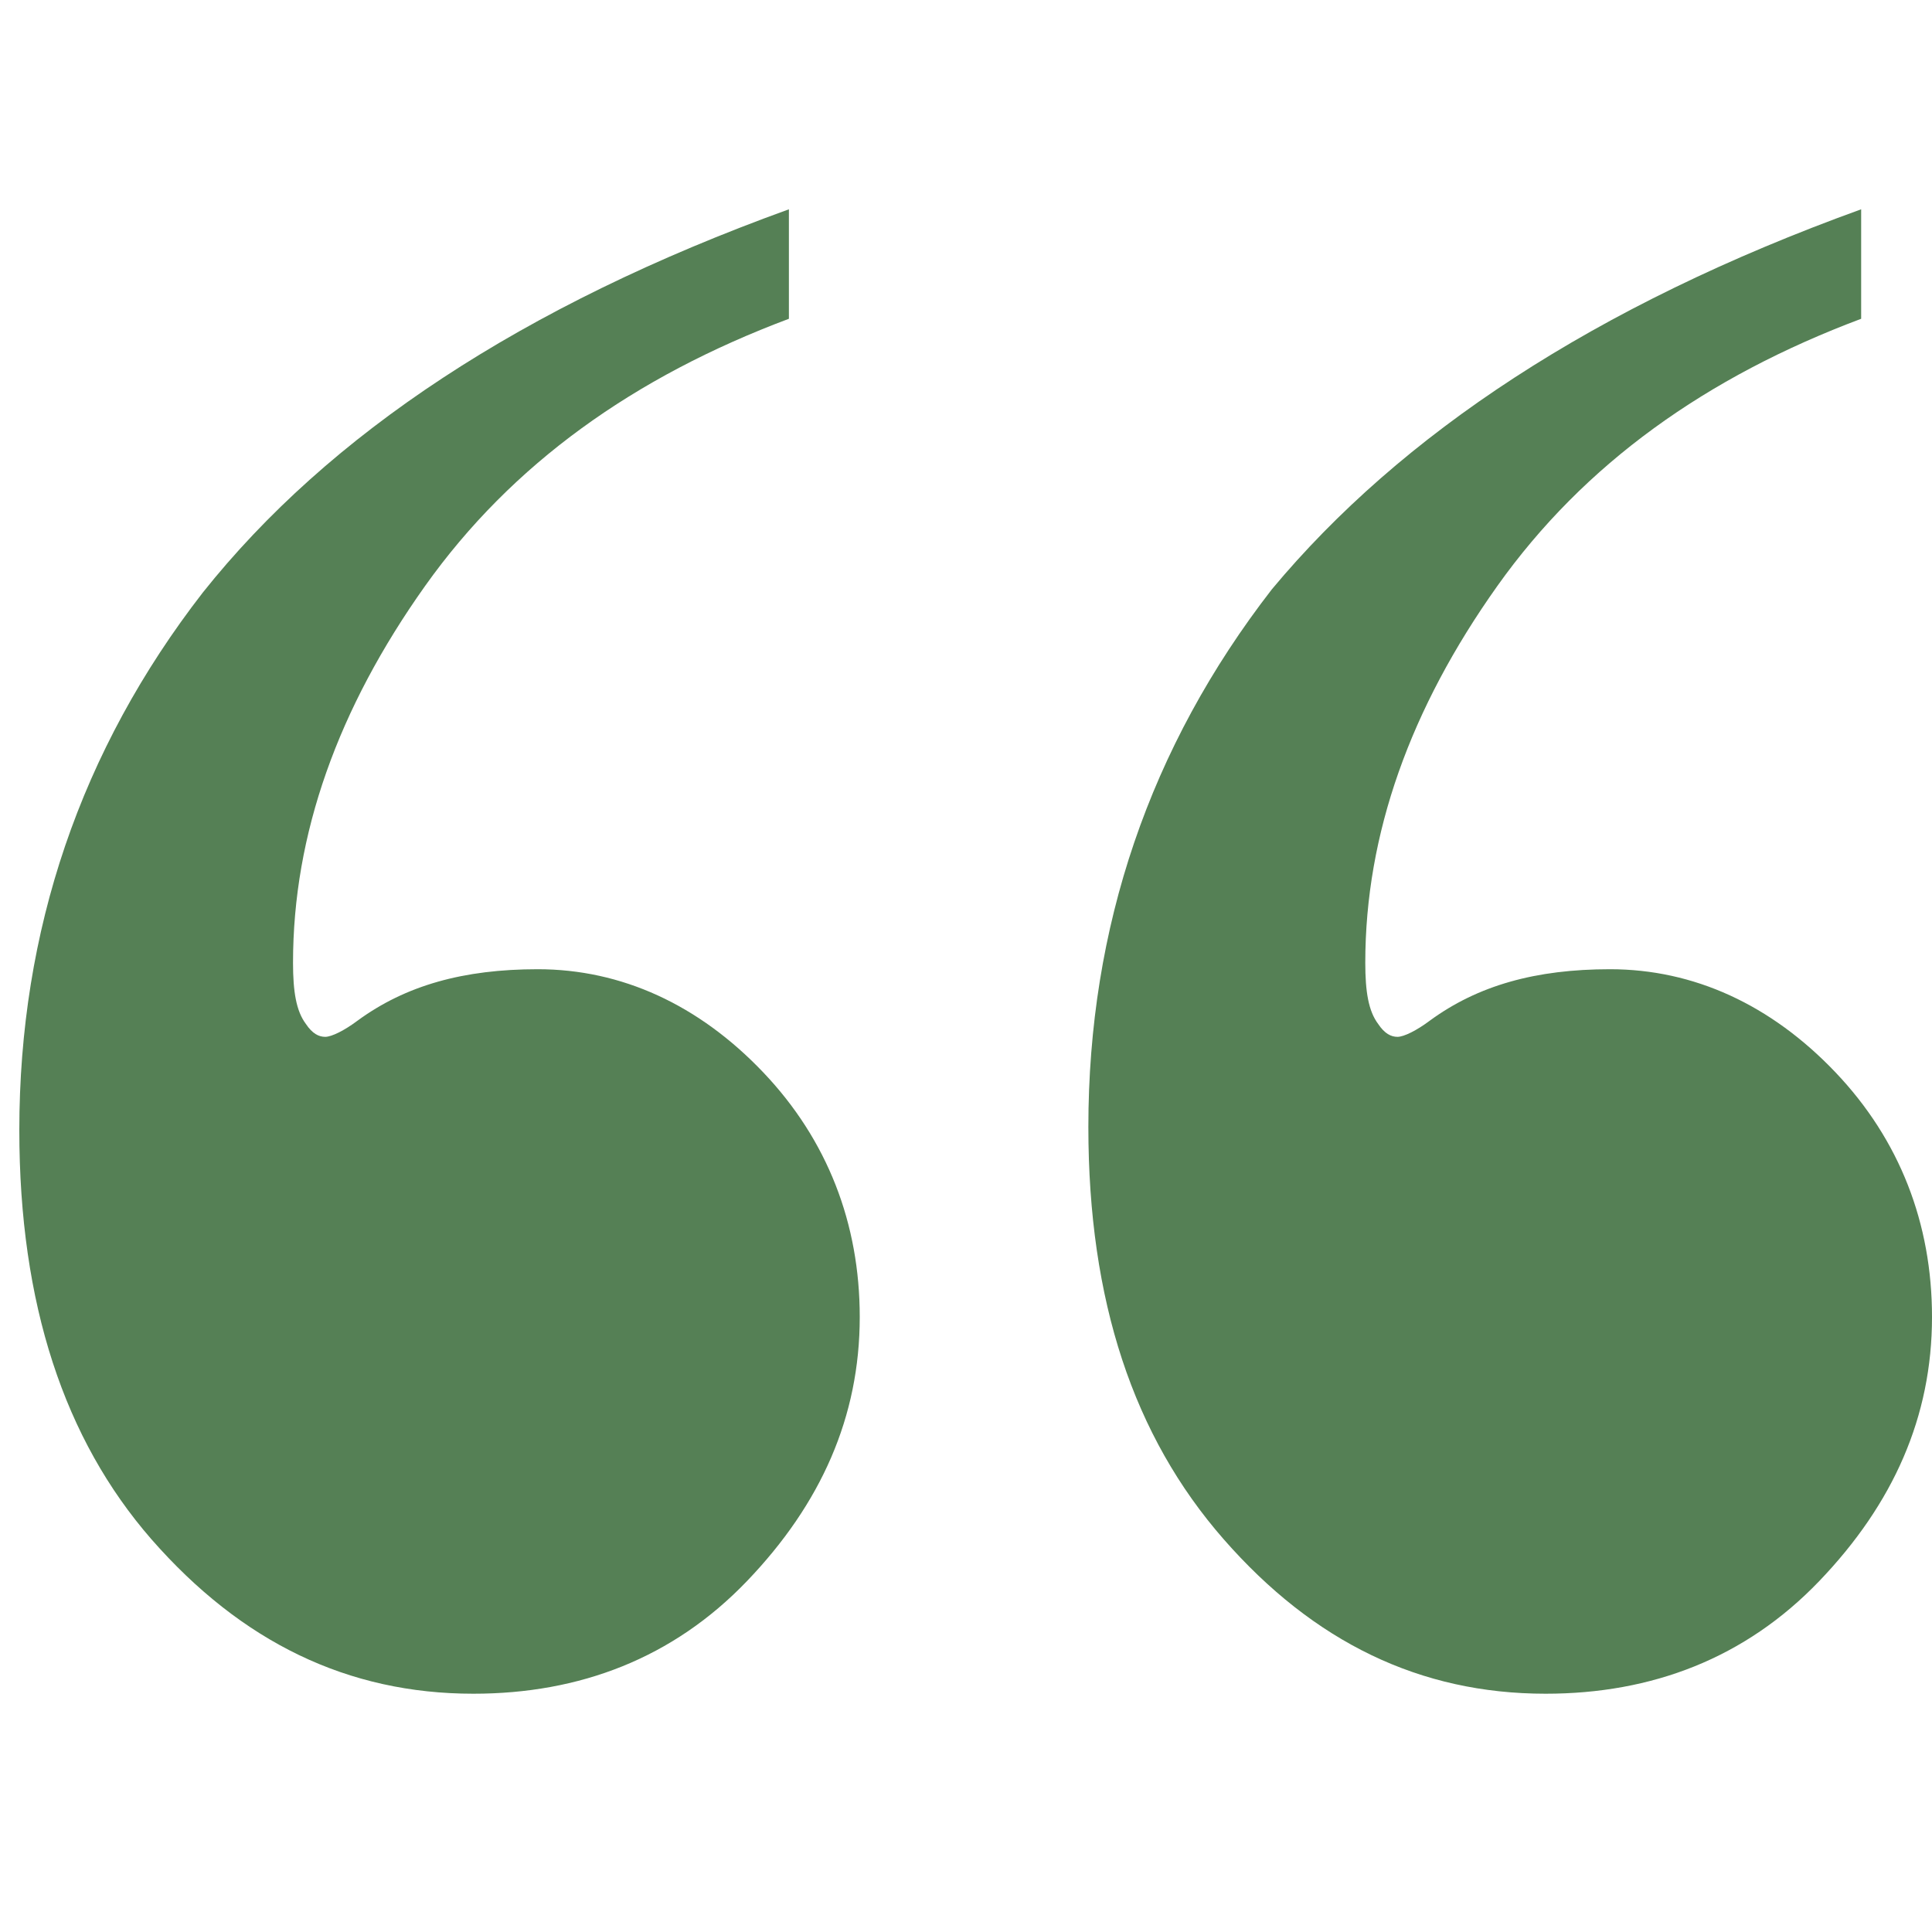 <?xml version="1.0" encoding="utf-8"?>
<!-- Generator: Adobe Illustrator 19.1.0, SVG Export Plug-In . SVG Version: 6.00 Build 0)  -->
<svg version="1.1" id="Layer_1" xmlns="http://www.w3.org/2000/svg" xmlns:xlink="http://www.w3.org/1999/xlink" x="0px" y="0px"
	 viewBox="0 0 60 60" style="enable-background:new 0 0 60 60;" xml:space="preserve">
<style type="text/css">
	.st0{fill:#558055;}
</style>
<g>
	<path class="st0" d="M24.5,6.5v3.4c-4.8,1.8-8.6,4.5-11.3,8.3s-4.1,7.7-4.1,11.7c0,0.9,0.1,1.5,0.4,1.9c0.2,0.3,0.4,0.4,0.6,0.4
		c0.2,0,0.6-0.2,1-0.5c1.5-1.1,3.3-1.6,5.6-1.6c2.6,0,5,1.1,7,3.2s3,4.7,3,7.6c0,3.1-1.2,5.8-3.5,8.2s-5.2,3.5-8.5,3.5
		c-3.9,0-7.2-1.6-10-4.8C2,44.7,0.6,40.5,0.6,35.1c0-6.2,1.9-11.8,5.7-16.7C10.2,13.5,16.2,9.5,24.5,6.5z M57.8,6.5v3.4
		c-4.8,1.8-8.6,4.5-11.3,8.3c-2.7,3.8-4.1,7.7-4.1,11.7c0,0.9,0.1,1.5,0.4,1.9c0.2,0.3,0.4,0.4,0.6,0.4s0.6-0.2,1-0.5
		c1.5-1.1,3.3-1.6,5.6-1.6c2.6,0,5,1.1,7,3.2s3,4.7,3,7.6c0,3.1-1.2,5.8-3.5,8.2s-5.2,3.5-8.5,3.5c-3.9,0-7.2-1.6-10-4.8
		s-4.2-7.4-4.2-12.8c0-6.2,1.9-11.8,5.7-16.7C43.5,13.5,49.5,9.5,57.8,6.5z"/>
</g>
</svg>
